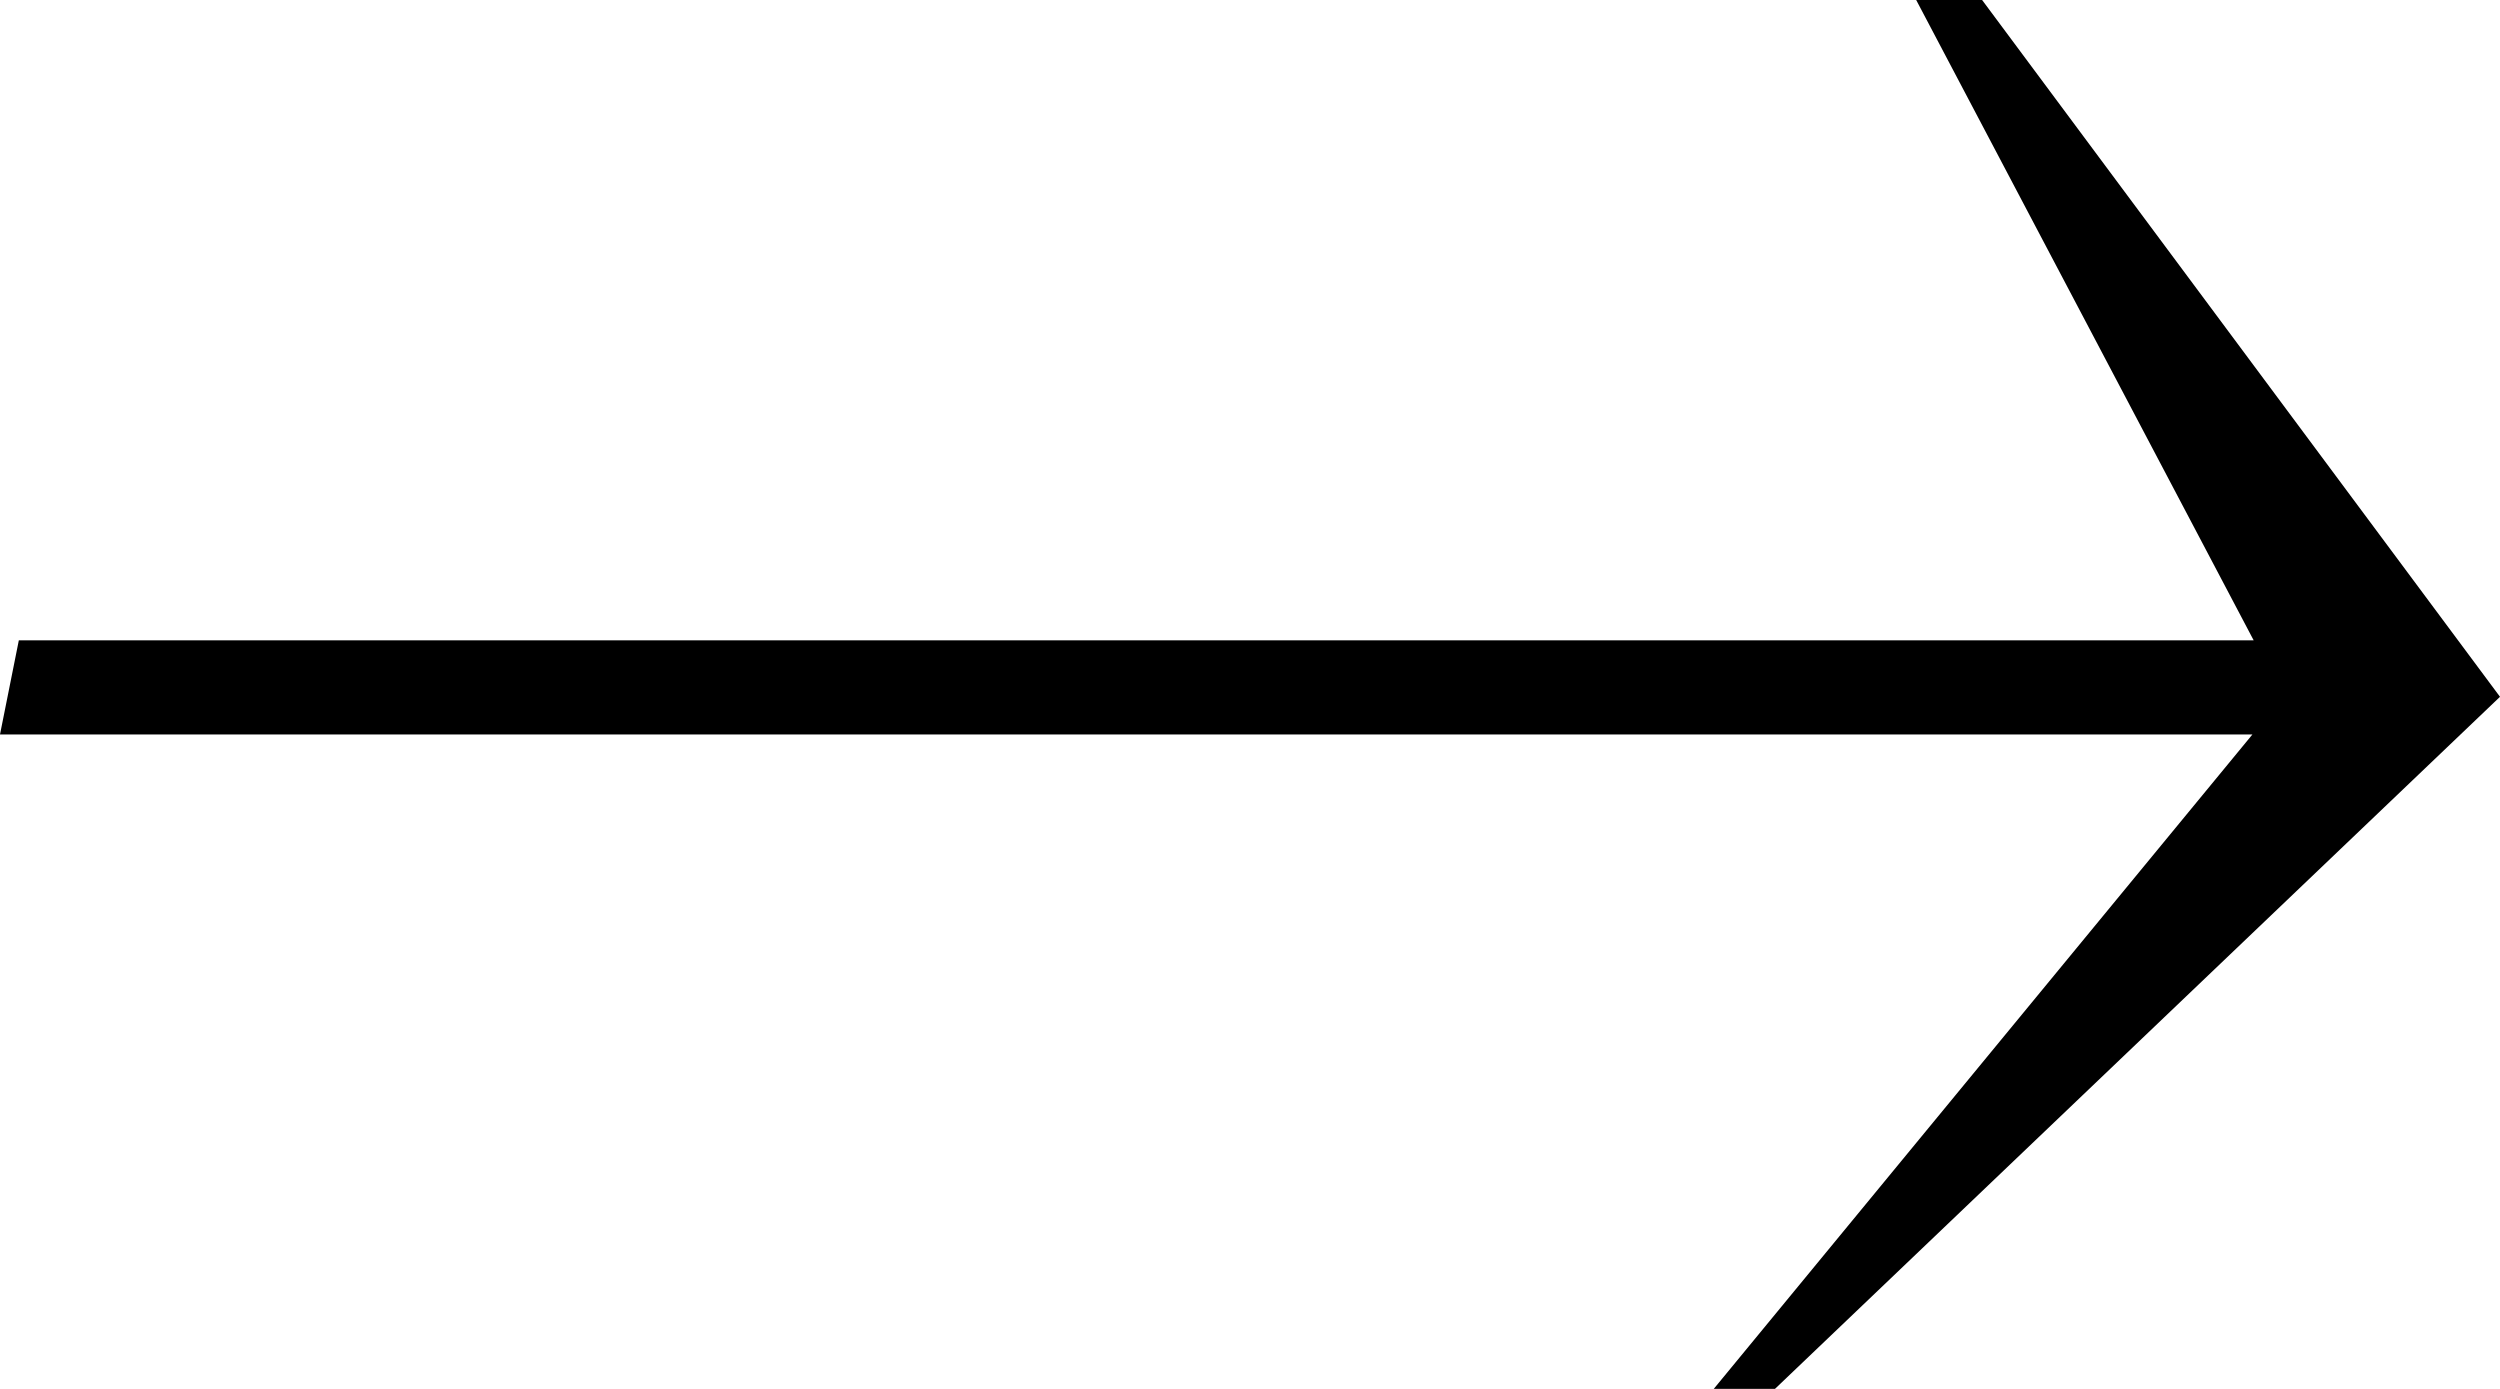 <?xml version="1.0" encoding="utf-8"?>
<!-- Generator: Adobe Illustrator 25.1.0, SVG Export Plug-In . SVG Version: 6.00 Build 0)  -->
<svg version="1.1" id="Gruppe_26" xmlns="http://www.w3.org/2000/svg" xmlns:xlink="http://www.w3.org/1999/xlink" x="0px" y="0px"
	 viewBox="0 0 53.1 29.5" style="enable-background:new 0 0 53.1 29.5;" xml:space="preserve">
<path id="Pfad_48" d="M49.9,15.6l0.4-2H0.4l-0.4,2H49.9z M42.1,0h-1.4l7.8,14.8L36.4,29.5h1.3l15.4-14.7L42.1,0z"/>
</svg>
